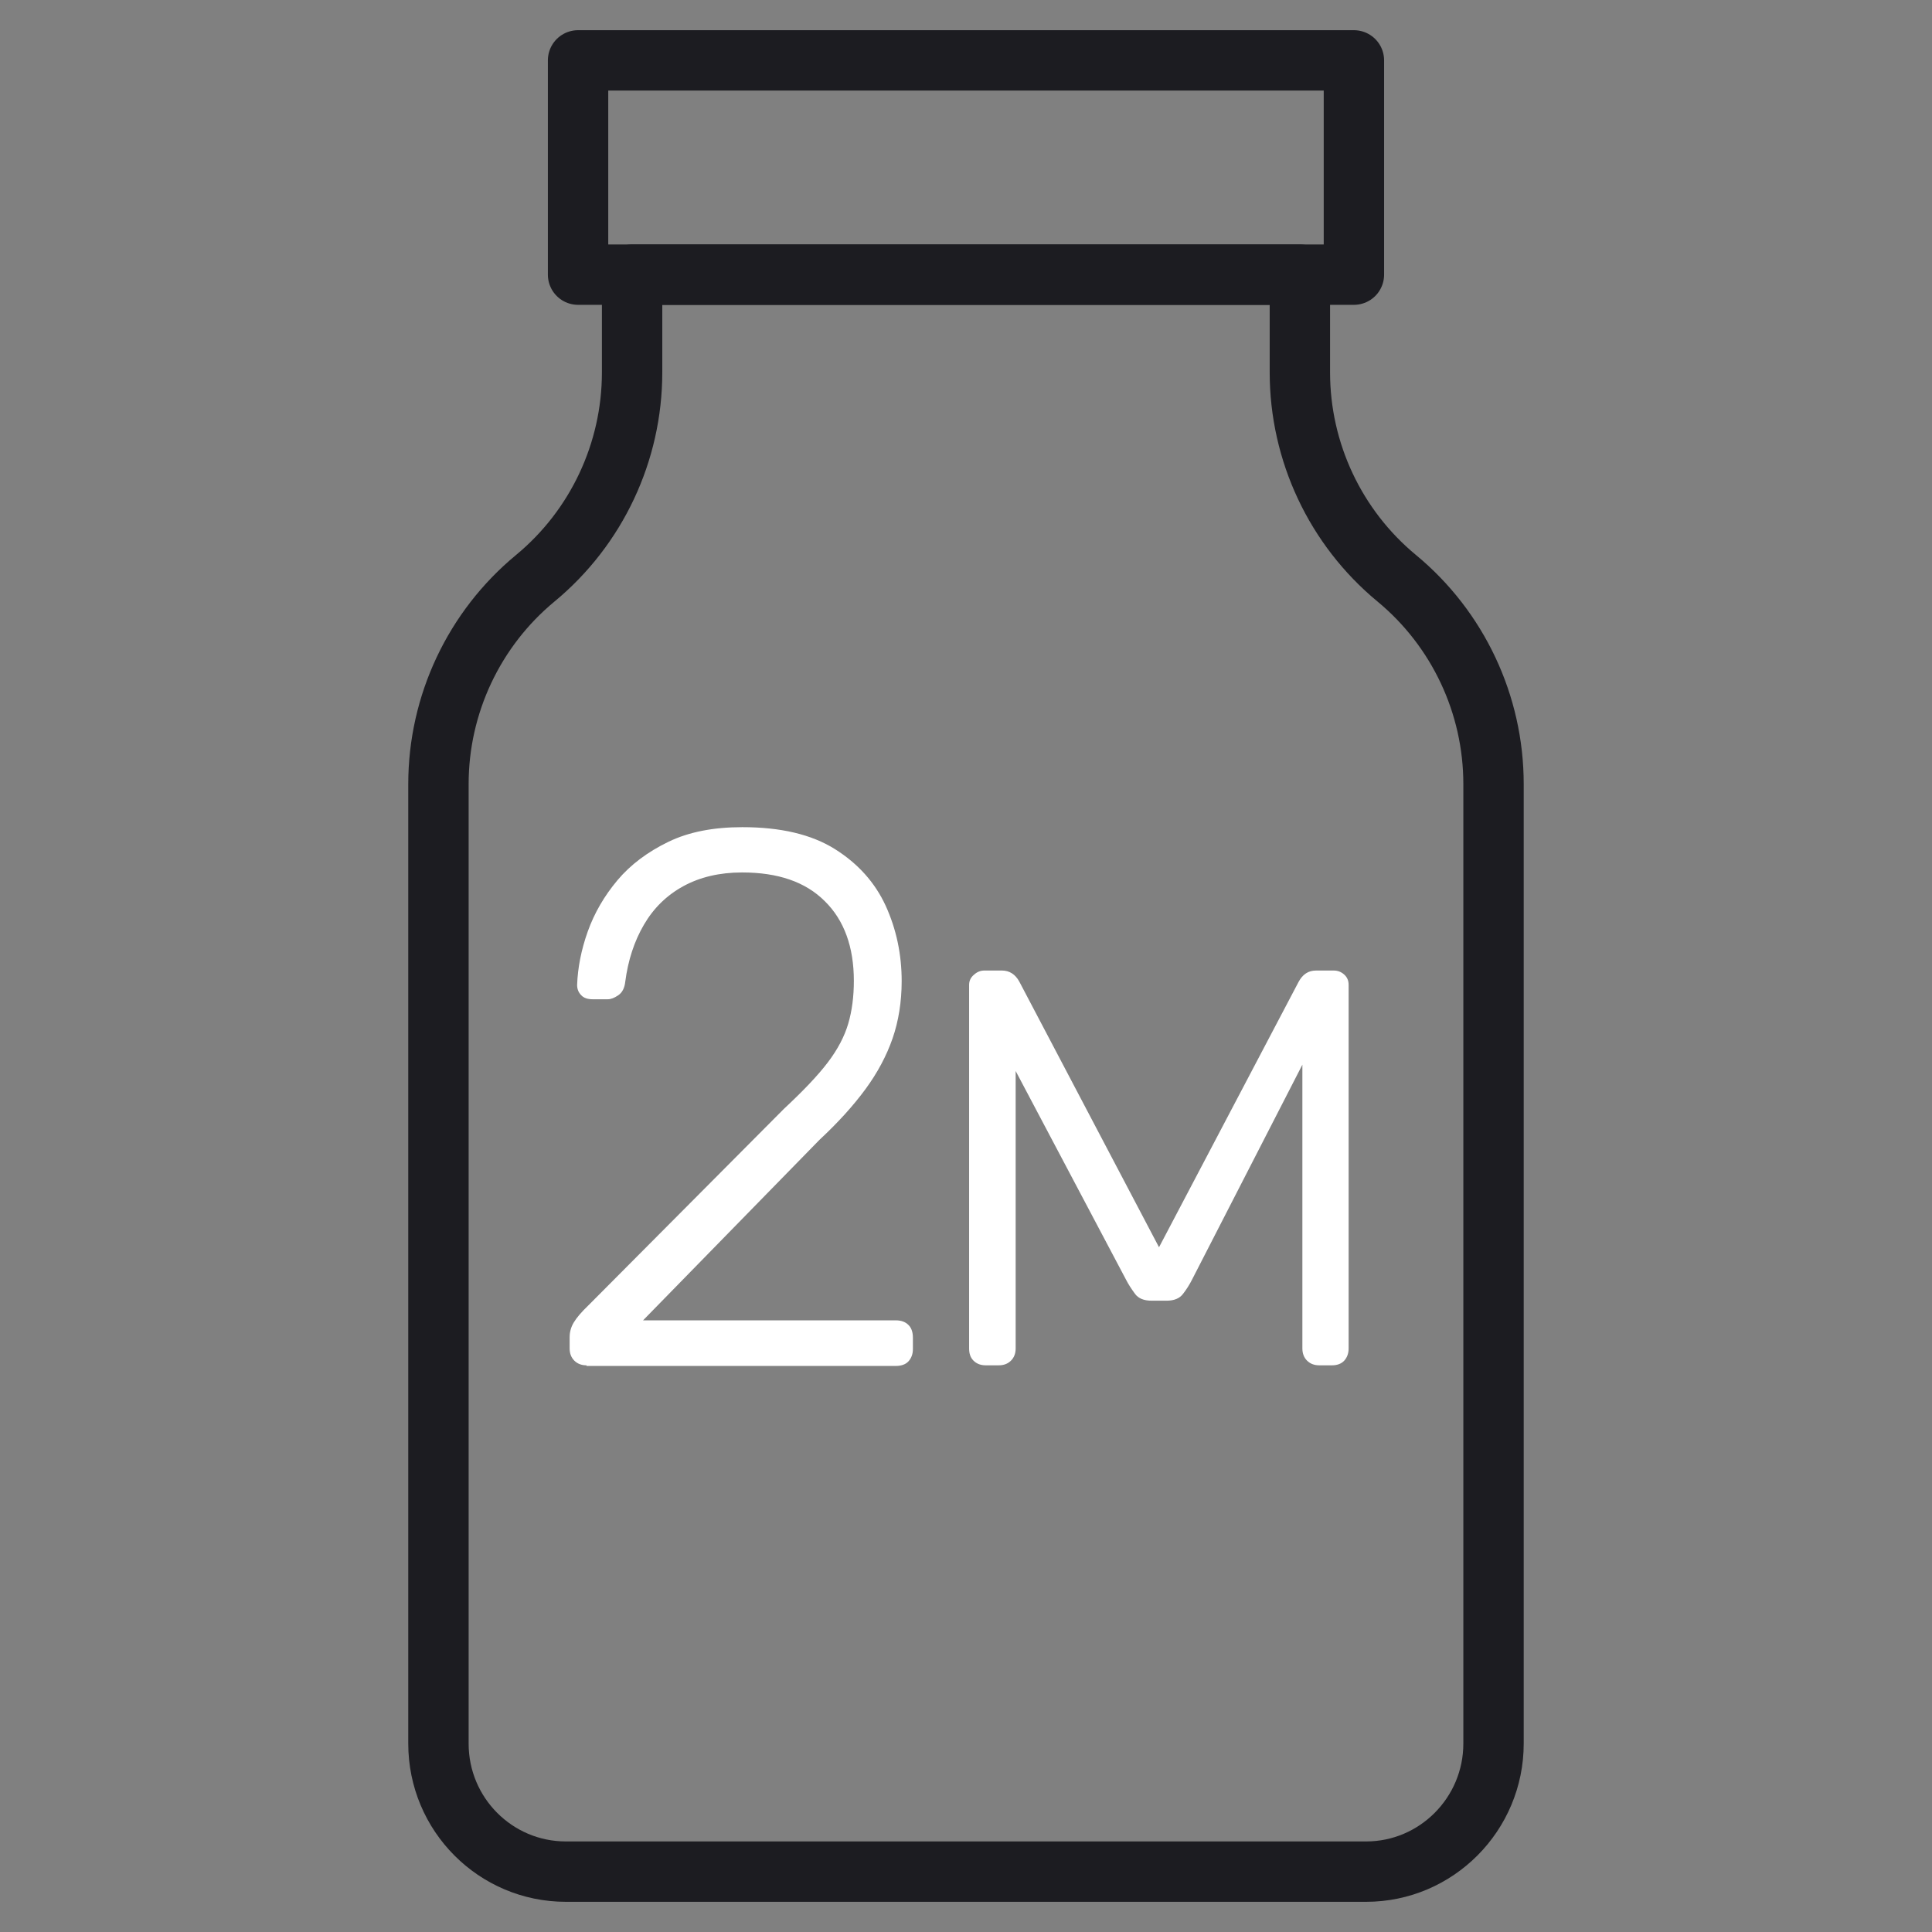 <svg width="64" height="64" viewBox="0 0 64 64" fill="none" xmlns="http://www.w3.org/2000/svg">
<rect x="0" y="0" width="64" height="64" fill="#808080" stroke="none"/>
<path d="M19.429 45.228C19.263 45.228 19.129 45.176 19.025 45.073C18.922 44.969 18.87 44.835 18.87 44.669V44.297C18.87 44.131 18.912 43.966 19.005 43.811C19.098 43.655 19.263 43.459 19.491 43.242L25.968 36.733C26.599 36.144 27.085 35.637 27.416 35.202C27.747 34.768 27.975 34.333 28.099 33.909C28.224 33.485 28.285 33.009 28.285 32.491C28.285 31.374 27.965 30.484 27.323 29.853C26.682 29.212 25.771 28.901 24.581 28.901C23.837 28.901 23.185 29.056 22.636 29.356C22.088 29.656 21.653 30.081 21.333 30.629C21.012 31.177 20.805 31.808 20.712 32.523C20.691 32.719 20.619 32.874 20.484 32.967C20.35 33.06 20.236 33.102 20.132 33.102H19.636C19.47 33.102 19.336 33.06 19.253 32.967C19.16 32.874 19.118 32.76 19.118 32.626C19.139 32.057 19.253 31.467 19.47 30.857C19.688 30.246 20.019 29.677 20.453 29.16C20.888 28.642 21.457 28.218 22.14 27.887C22.823 27.556 23.64 27.401 24.592 27.401C25.854 27.401 26.878 27.639 27.654 28.125C28.43 28.611 28.989 29.243 29.341 30.008C29.693 30.784 29.869 31.612 29.869 32.502C29.869 33.185 29.765 33.826 29.569 34.395C29.372 34.964 29.072 35.533 28.668 36.082C28.265 36.63 27.758 37.189 27.147 37.758L21.302 43.738H29.672C29.858 43.738 29.993 43.79 30.096 43.893C30.2 43.997 30.241 44.142 30.241 44.318V44.69C30.241 44.856 30.189 44.99 30.096 45.094C30.003 45.197 29.858 45.249 29.672 45.249H19.429V45.228Z" fill="white"/>
<path d="M32.652 45.228C32.486 45.228 32.352 45.176 32.248 45.073C32.145 44.97 32.103 44.835 32.103 44.669V32.626C32.103 32.492 32.155 32.378 32.269 32.285C32.373 32.191 32.486 32.15 32.611 32.15H33.19C33.438 32.15 33.635 32.274 33.769 32.523L38.394 41.317L43.019 32.523C43.154 32.274 43.34 32.15 43.599 32.15H44.178C44.312 32.15 44.426 32.191 44.53 32.285C44.633 32.378 44.675 32.492 44.675 32.626V44.669C44.675 44.835 44.623 44.97 44.53 45.073C44.437 45.176 44.292 45.228 44.126 45.228H43.702C43.536 45.228 43.402 45.176 43.298 45.073C43.195 44.97 43.143 44.835 43.143 44.669V33.857H43.868L39.491 42.383C39.408 42.548 39.305 42.714 39.191 42.859C39.077 43.014 38.891 43.087 38.643 43.087H38.146C37.898 43.087 37.711 43.014 37.598 42.859C37.484 42.704 37.38 42.548 37.297 42.383L33.045 34.344H33.645V44.669C33.645 44.835 33.593 44.97 33.49 45.073C33.386 45.176 33.252 45.228 33.086 45.228H32.662H32.652Z" fill="white"/>
<path d="M43.06 12.336V9.098H20.939V12.336C20.939 14.975 19.76 17.479 17.732 19.155C15.704 20.831 14.524 23.335 14.524 25.973V57.758C14.524 60.107 16.418 62 18.746 62H45.254C47.582 62 49.475 60.096 49.475 57.758V25.973C49.475 23.335 48.296 20.831 46.268 19.155C44.24 17.479 43.06 14.975 43.06 12.336Z" stroke="#1C1C21" stroke-width="2" stroke-linecap="round" stroke-linejoin="round"/>
<path d="M44.85 2H19.149V9.098H44.85V2Z" stroke="#1C1C21" stroke-width="2" stroke-linecap="round" stroke-linejoin="round"/>
</svg>
